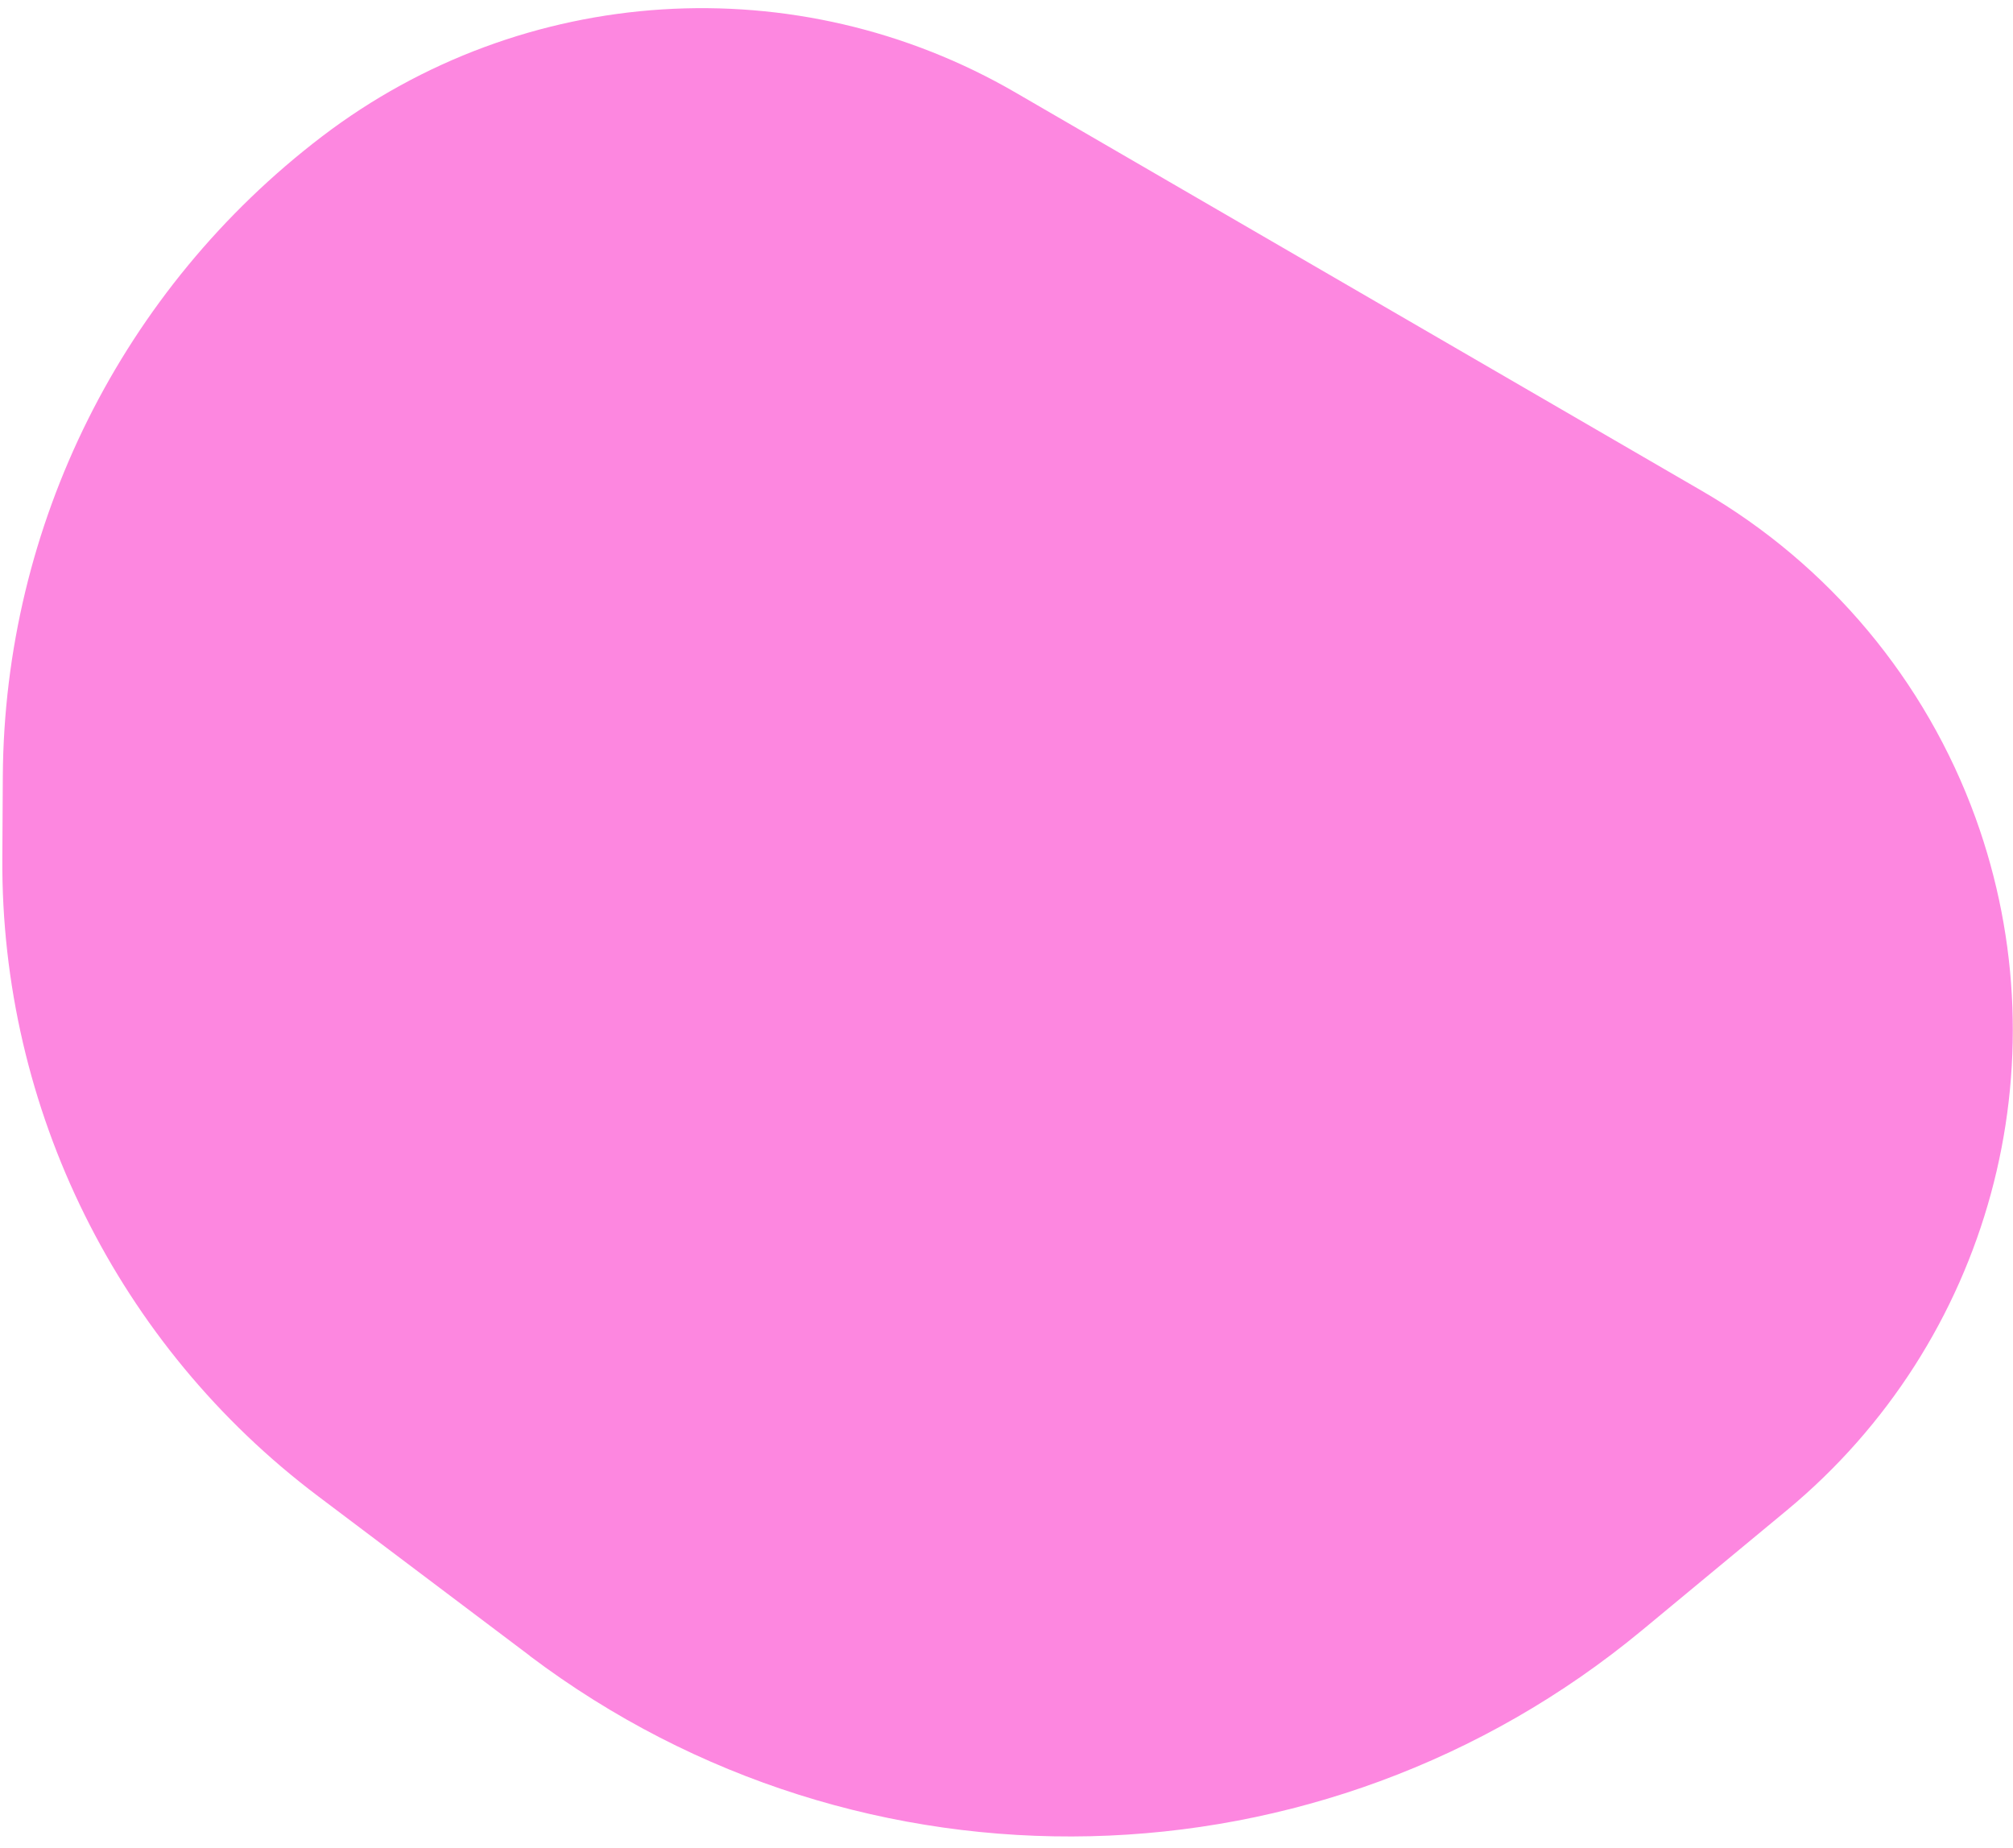 <svg width="110" height="101" viewBox="0 0 110 101" fill="none" xmlns="http://www.w3.org/2000/svg">
  <path
    d="M28.957 90.481L17.387 81.761C6.442 73.518 0.049 60.597 0.127 46.916L0.154 42.408C0.238 28.696 6.674 15.79 17.595 7.458C28.589 -0.927 43.56 -1.878 55.511 5.067L93.011 26.83C99.937 30.849 105.223 37.169 107.951 44.684C112.85 58.205 108.73 73.337 97.646 82.523L89.734 89.078C72.248 103.563 47.086 104.146 28.957 90.489L28.957 90.481Z"
    fill="#FD87E0" />
</svg>
